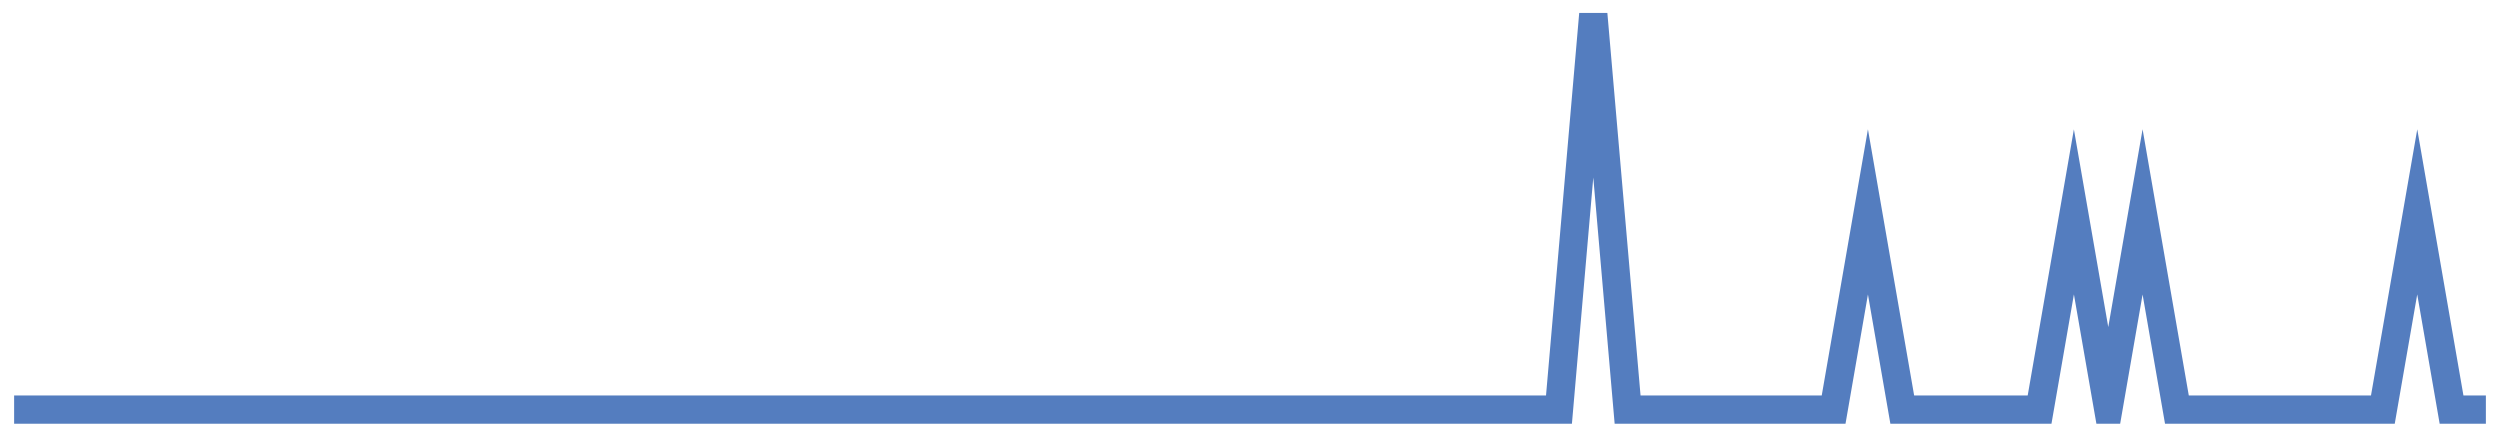 <?xml version="1.0" encoding="UTF-8"?>
<svg xmlns="http://www.w3.org/2000/svg" xmlns:xlink="http://www.w3.org/1999/xlink" width="177pt" height="30pt" viewBox="0 0 177 30" version="1.1">
<g id="surface3308596">
<path style="fill:none;stroke-width:2;stroke-linecap:butt;stroke-linejoin:miter;stroke:rgb(32.941%,49.02%,74.902%);stroke-opacity:1;stroke-miterlimit:10;" d="M 1 29 L 110.375 29 L 112.805 1 L 115.234 29 L 129.82 29 L 132.25 15 L 134.68 29 L 144.402 29 L 146.832 15 L 149.266 29 L 151.695 15 L 154.125 29 L 168.707 29 L 171.141 15 L 173.57 29 L 176 29 "/>
</g>
</svg>
